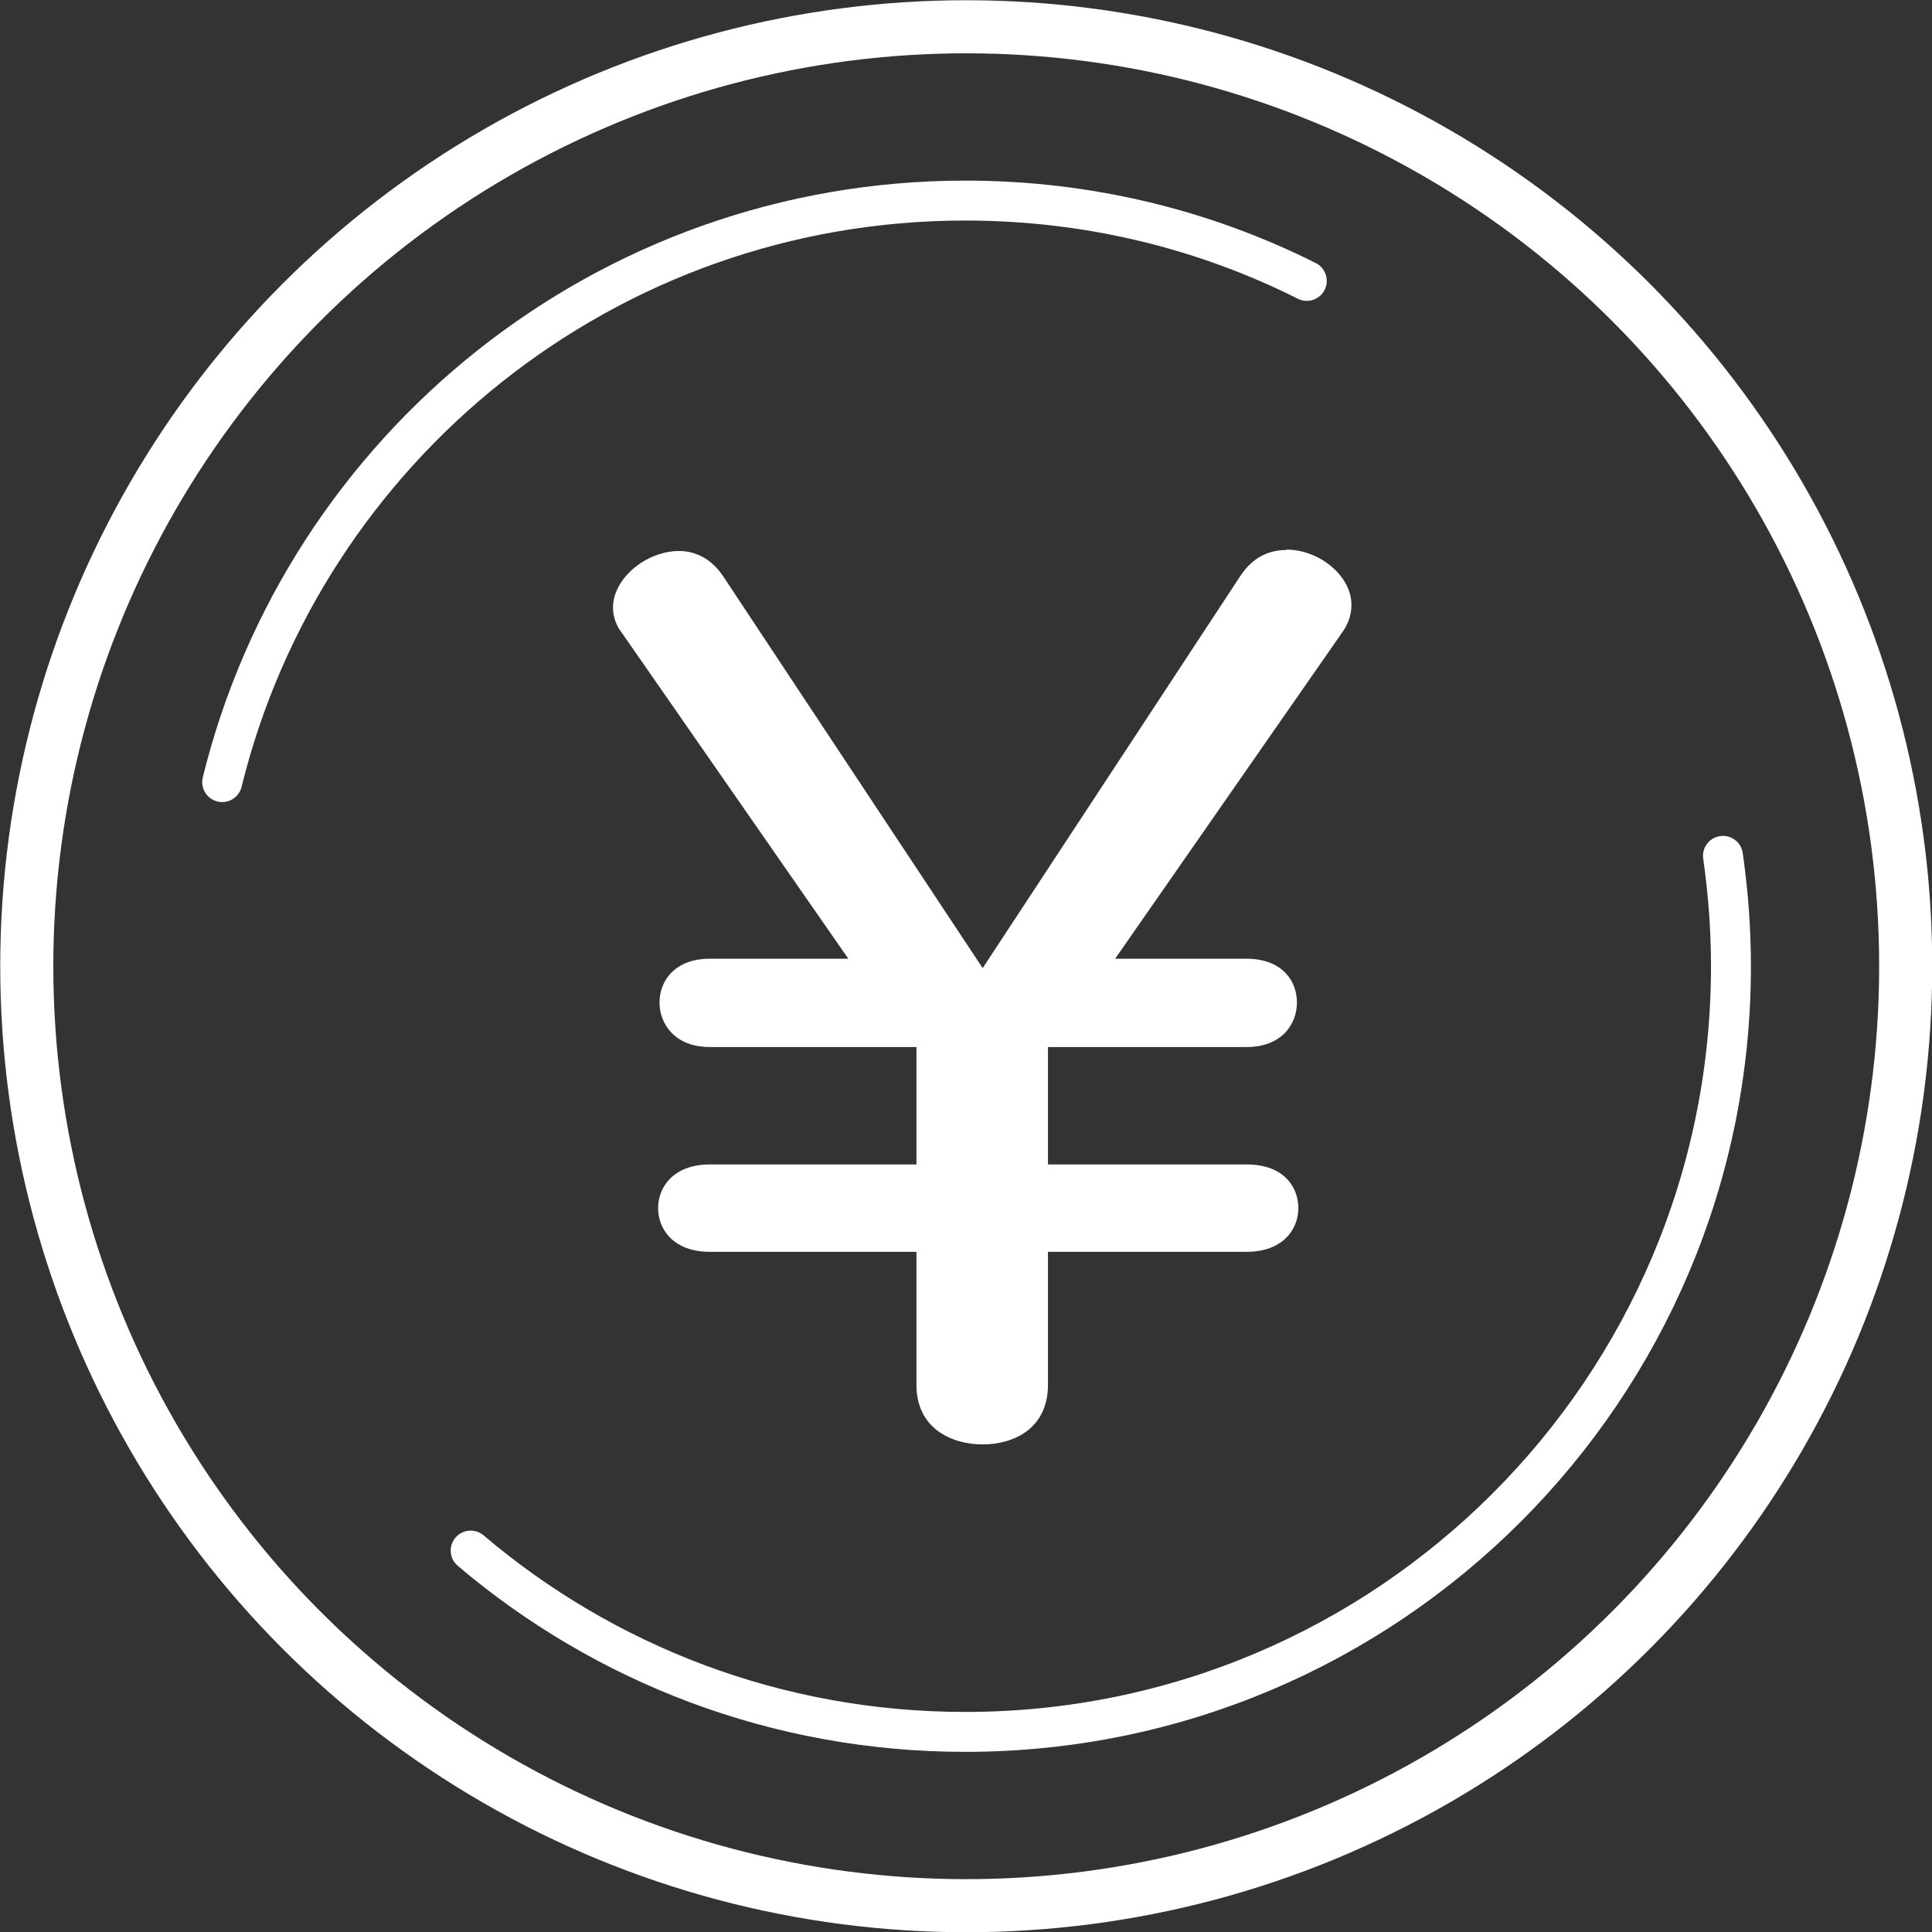 <?xml version="1.0" encoding="UTF-8"?>
<svg id="Layer_2" data-name="Layer 2" xmlns="http://www.w3.org/2000/svg" viewBox="0 0 41.13 41.13">
  <rect x="0" y="0" width="41.13" height="41.13" fill="#333333" stroke="none"/>
  <defs>
    <style>
      .cls-1 {
        stroke-width: 1.13px;
      }

      .cls-1, .cls-2 {
        fill: none;
        stroke: #fff;
        stroke-linecap: round;
        stroke-linejoin: round;
      }

      .cls-2 {
        stroke-width: .85px;
      }

      .cls-3 {
        fill: #fff;
        stroke-width: 0px;
      }
    </style>
  </defs>
  <g id="_レイアウト" data-name="レイアウト">
    <g>
      <circle class="cls-1" cx="20.57" cy="20.57" r="20"/>
      <path class="cls-2" d="m4.73,16.65c1.75-7.11,8.17-12.38,15.82-12.38,2.61,0,5.08.61,7.27,1.71"/>
      <path class="cls-2" d="m36.68,18.22c.11.77.17,1.55.17,2.35,0,9-7.3,16.3-16.3,16.3-4.02,0-7.69-1.45-10.53-3.86"/>
      <path class="cls-3" d="m27.38,11.71c-.4,0-.72.18-.96.53l-5.5,8.37-5.53-8.35c-.29-.43-.67-.53-.93-.53-.71,0-1.41.59-1.41,1.2,0,.11.02.32.18.53l4.83,6.95h-2.95c-.74,0-1.07.47-1.07.93s.33.95,1.07.95h4.4v2.5h-4.4c-.76,0-1.1.47-1.1.93s.34.93,1.1.93h4.4v2.83c0,.94.76,1.27,1.41,1.27s1.39-.33,1.39-1.27v-2.83h4.23c.76,0,1.1-.47,1.1-.93,0-.43-.29-.93-1.1-.93h-4.23v-2.5h4.23c.74,0,1.07-.48,1.07-.95s-.33-.93-1.07-.93h-2.8l4.85-6.97c.13-.19.18-.37.18-.57,0-.6-.67-1.17-1.39-1.17Z"/>
    </g>
  </g>
</svg>